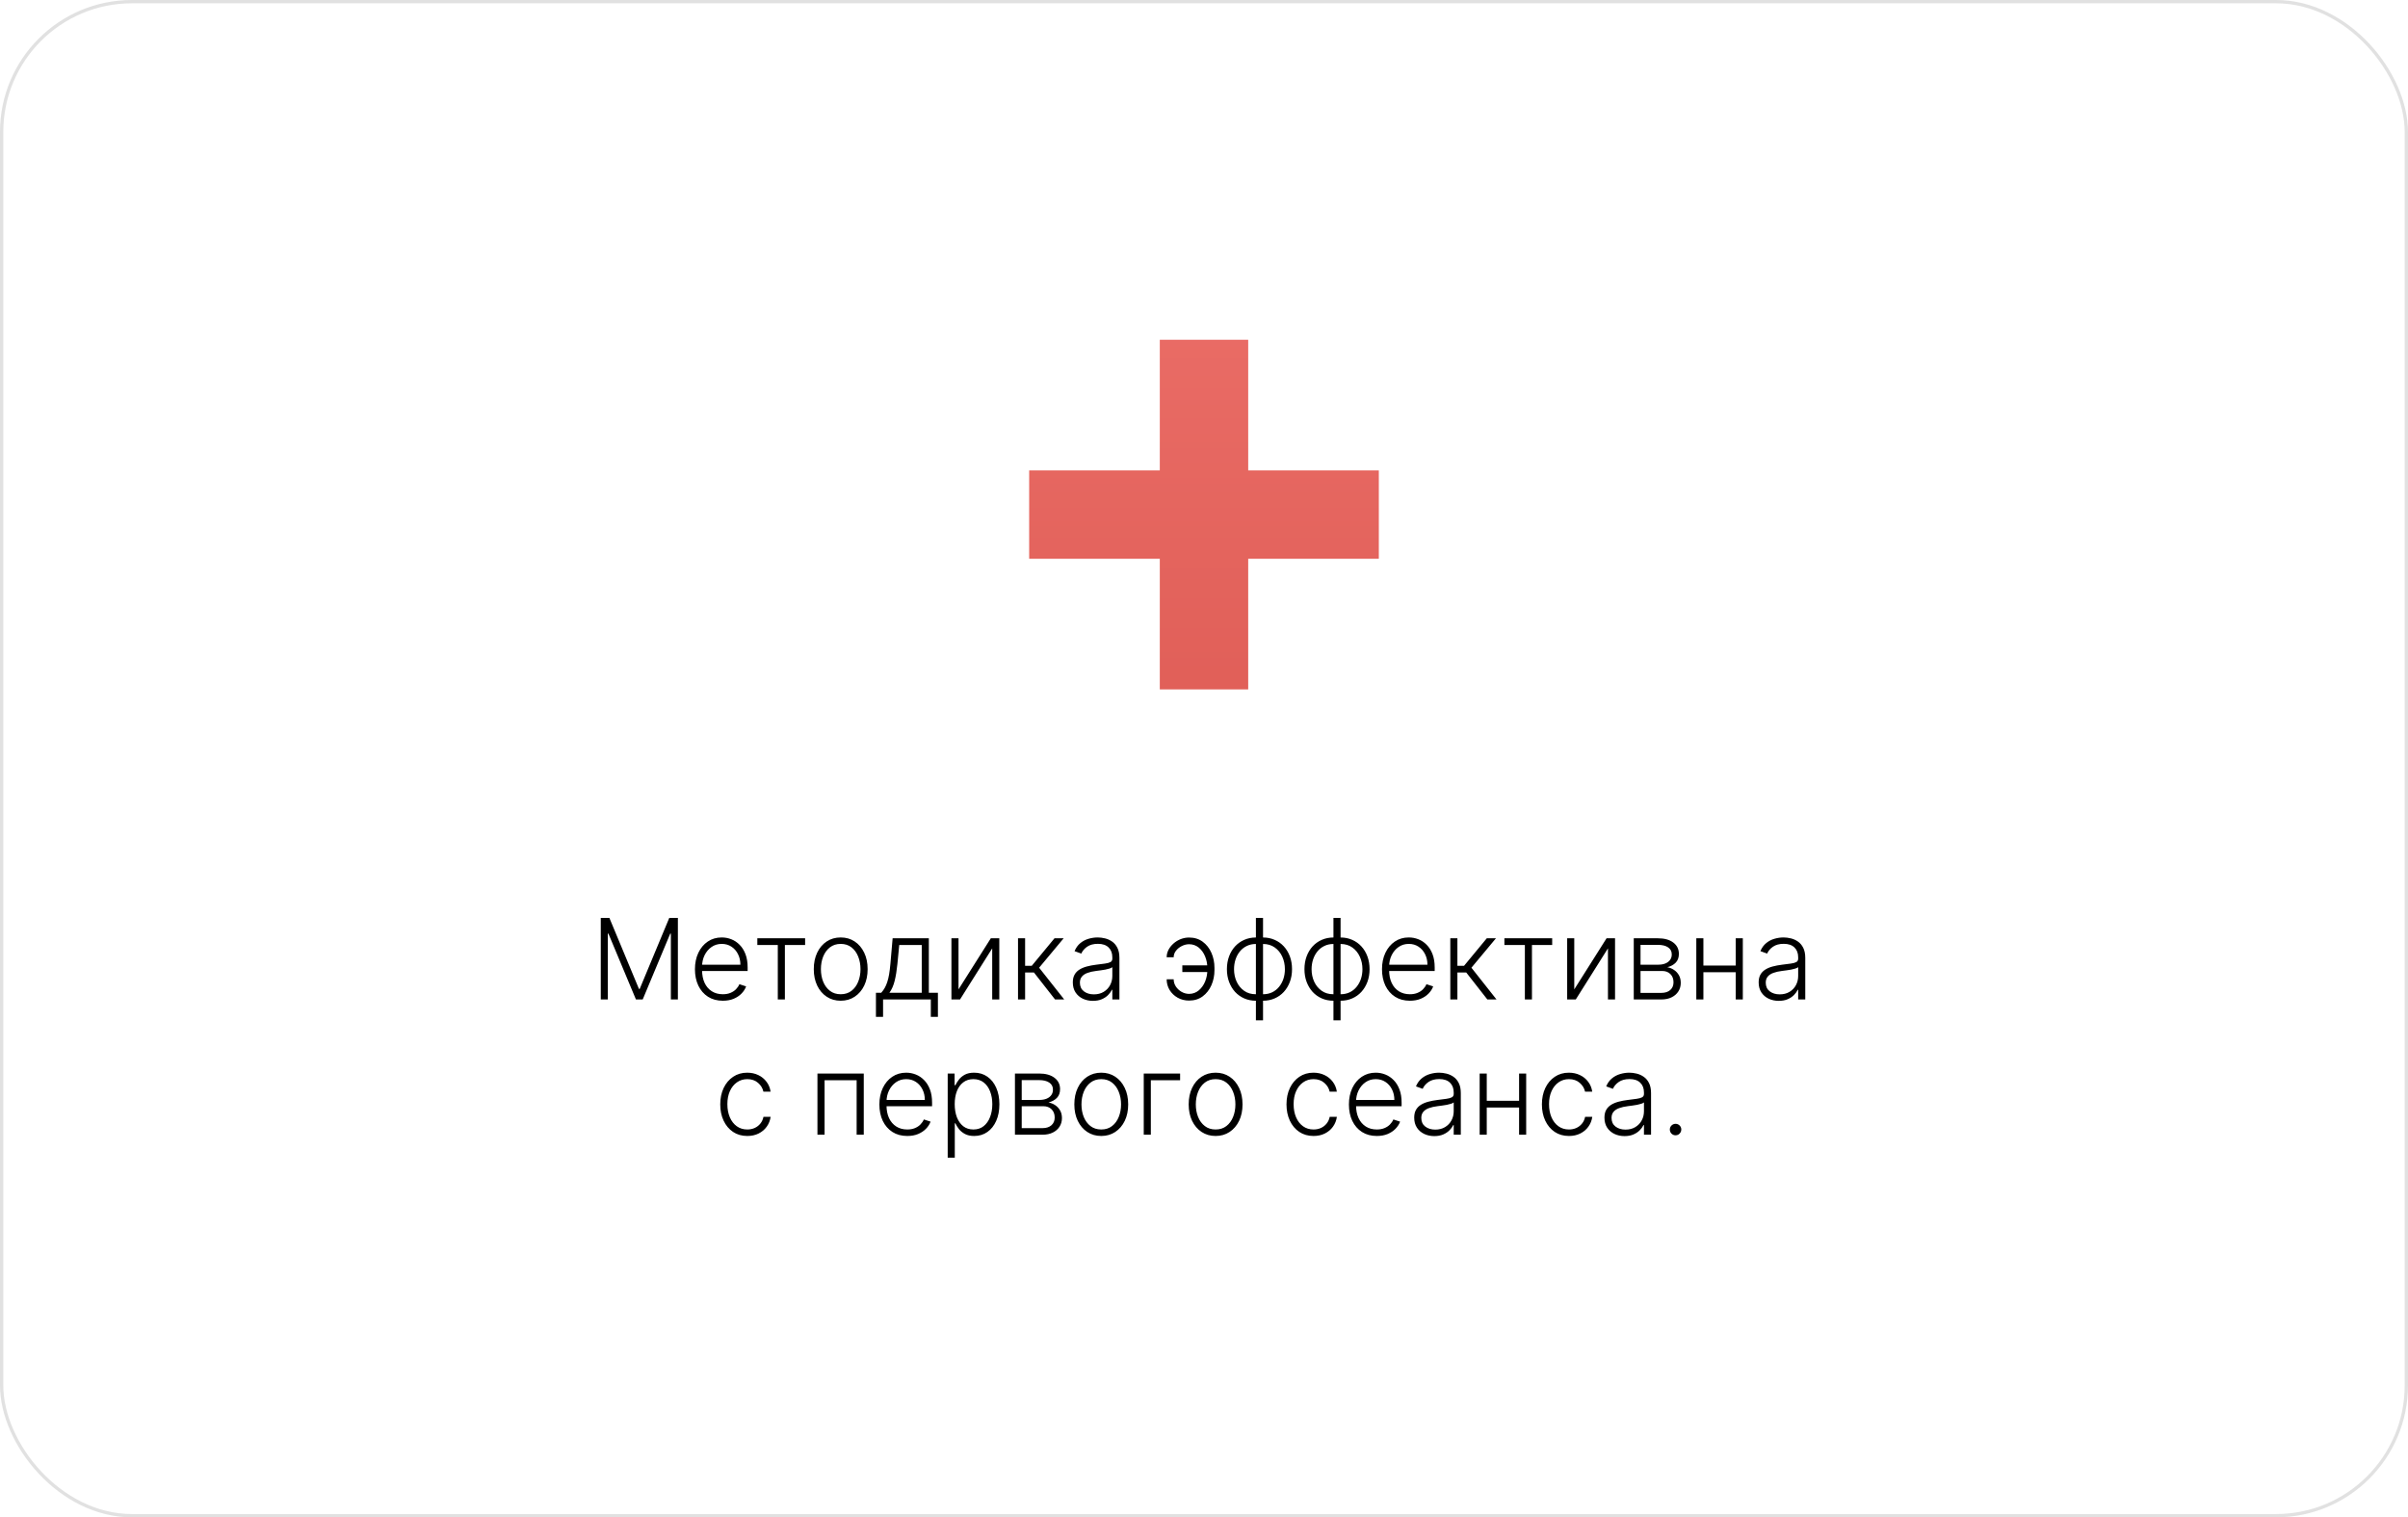 <svg width="730" height="460" viewBox="0 0 730 460" fill="none" xmlns="http://www.w3.org/2000/svg">
<rect x="0.5" y="0.5" width="729" height="459" rx="39.5" fill="white"/>
<g filter="url(#filter0_d_116_114)">
<rect x="32" y="32" width="666" height="396" rx="30" fill="white"/>
</g>
<path d="M182.129 278.273H184.737L193.708 299.812H193.925L202.896 278.273H205.504V303H203.379V283.042H203.186L194.843 303H192.79L184.447 283.042H184.254V303H182.129V278.273ZM219.129 303.386C217.399 303.386 215.901 302.984 214.638 302.179C213.374 301.366 212.396 300.243 211.704 298.81C211.02 297.37 210.677 295.711 210.677 293.836C210.677 291.969 211.02 290.31 211.704 288.862C212.396 287.405 213.35 286.266 214.565 285.445C215.789 284.616 217.201 284.201 218.803 284.201C219.809 284.201 220.779 284.386 221.713 284.756C222.647 285.119 223.484 285.678 224.224 286.435C224.973 287.183 225.565 288.129 225.999 289.272C226.434 290.407 226.651 291.751 226.651 293.305V294.367H212.163V292.472H224.454C224.454 291.28 224.212 290.21 223.729 289.26C223.254 288.302 222.59 287.545 221.737 286.99C220.892 286.435 219.914 286.157 218.803 286.157C217.628 286.157 216.594 286.471 215.7 287.099C214.807 287.727 214.106 288.556 213.599 289.586C213.1 290.616 212.847 291.743 212.839 292.967V294.102C212.839 295.575 213.092 296.862 213.599 297.965C214.114 299.06 214.843 299.909 215.785 300.513C216.726 301.116 217.841 301.418 219.129 301.418C220.007 301.418 220.775 301.281 221.435 301.008C222.103 300.734 222.663 300.368 223.114 299.909C223.572 299.442 223.918 298.931 224.152 298.376L226.192 299.04C225.911 299.821 225.448 300.541 224.804 301.201C224.168 301.861 223.371 302.392 222.413 302.795C221.463 303.189 220.369 303.386 219.129 303.386ZM229.588 286.483V284.455H244.077V286.483H237.943V303H235.794V286.483H229.588ZM254.865 303.386C253.263 303.386 251.846 302.98 250.615 302.167C249.391 301.354 248.433 300.231 247.741 298.798C247.049 297.357 246.703 295.695 246.703 293.812C246.703 291.912 247.049 290.242 247.741 288.801C248.433 287.352 249.391 286.225 250.615 285.42C251.846 284.607 253.263 284.201 254.865 284.201C256.467 284.201 257.879 284.607 259.103 285.42C260.326 286.233 261.284 287.36 261.976 288.801C262.677 290.242 263.027 291.912 263.027 293.812C263.027 295.695 262.681 297.357 261.988 298.798C261.296 300.231 260.334 301.354 259.103 302.167C257.879 302.98 256.467 303.386 254.865 303.386ZM254.865 301.418C256.153 301.418 257.243 301.072 258.137 300.38C259.03 299.688 259.706 298.766 260.165 297.615C260.632 296.464 260.866 295.196 260.866 293.812C260.866 292.427 260.632 291.156 260.165 289.996C259.706 288.837 259.03 287.908 258.137 287.207C257.243 286.507 256.153 286.157 254.865 286.157C253.585 286.157 252.494 286.507 251.593 287.207C250.699 287.908 250.019 288.837 249.552 289.996C249.093 291.156 248.864 292.427 248.864 293.812C248.864 295.196 249.093 296.464 249.552 297.615C250.019 298.766 250.699 299.688 251.593 300.38C252.486 301.072 253.577 301.418 254.865 301.418ZM265.547 308.276V300.972H267.153C267.555 300.521 267.906 300.034 268.203 299.511C268.501 298.987 268.759 298.392 268.976 297.724C269.201 297.048 269.391 296.263 269.544 295.369C269.697 294.468 269.825 293.417 269.93 292.218L270.606 284.455H281.581V300.972H284.334V308.276H282.185V303H267.708V308.276H265.547ZM269.628 300.972H279.432V286.483H272.61L272.055 292.218C271.862 294.166 271.588 295.864 271.234 297.313C270.88 298.762 270.344 299.982 269.628 300.972ZM290.579 299.945L300.371 284.455H302.943V303H300.794V287.509L291.038 303H288.43V284.455H290.579V299.945ZM308.618 303V284.455H310.767V292.798H312.783L319.677 284.455H322.454L315.017 293.377L322.623 303H319.846L313.447 294.826H310.767V303H308.618ZM331.329 303.423C330.21 303.423 329.187 303.205 328.262 302.771C327.336 302.328 326.6 301.692 326.052 300.863C325.505 300.026 325.231 299.012 325.231 297.82C325.231 296.903 325.404 296.13 325.75 295.502C326.097 294.874 326.588 294.359 327.223 293.957C327.859 293.554 328.612 293.236 329.481 293.003C330.351 292.769 331.308 292.588 332.355 292.46C333.393 292.331 334.271 292.218 334.987 292.121C335.711 292.025 336.263 291.872 336.641 291.663C337.019 291.453 337.209 291.115 337.209 290.648V290.214C337.209 288.95 336.83 287.956 336.074 287.232C335.325 286.499 334.246 286.133 332.838 286.133C331.502 286.133 330.411 286.427 329.566 287.014C328.729 287.602 328.141 288.294 327.803 289.091L325.763 288.354C326.181 287.34 326.761 286.531 327.501 285.928C328.242 285.316 329.071 284.877 329.988 284.612C330.906 284.338 331.836 284.201 332.777 284.201C333.486 284.201 334.222 284.294 334.987 284.479C335.76 284.664 336.476 284.986 337.136 285.445C337.796 285.895 338.331 286.527 338.742 287.34C339.152 288.145 339.358 289.167 339.358 290.407V303H337.209V300.066H337.076C336.818 300.613 336.436 301.145 335.929 301.66C335.422 302.175 334.786 302.598 334.021 302.928C333.256 303.258 332.359 303.423 331.329 303.423ZM331.618 301.455C332.761 301.455 333.751 301.201 334.589 300.694C335.426 300.187 336.07 299.515 336.52 298.678C336.979 297.832 337.209 296.903 337.209 295.888V293.208C337.048 293.361 336.778 293.498 336.4 293.619C336.029 293.739 335.599 293.848 335.108 293.945C334.625 294.033 334.142 294.11 333.659 294.174C333.176 294.238 332.741 294.295 332.355 294.343C331.308 294.472 330.415 294.673 329.674 294.947C328.934 295.22 328.366 295.599 327.972 296.082C327.578 296.557 327.38 297.168 327.38 297.917C327.38 299.044 327.783 299.917 328.588 300.537C329.393 301.149 330.403 301.455 331.618 301.455ZM360.481 286.254C359.716 286.262 358.976 286.447 358.259 286.809C357.543 287.171 356.955 287.65 356.497 288.246C356.038 288.841 355.808 289.493 355.808 290.202H353.683C353.683 289.413 353.868 288.66 354.239 287.944C354.617 287.228 355.124 286.592 355.76 286.036C356.396 285.473 357.12 285.03 357.933 284.708C358.754 284.386 359.604 284.225 360.481 284.225C362.075 284.225 363.447 284.648 364.598 285.493C365.749 286.338 366.631 287.457 367.242 288.849C367.862 290.242 368.172 291.767 368.172 293.425V294.102C368.172 295.752 367.862 297.281 367.242 298.69C366.622 300.09 365.737 301.217 364.586 302.07C363.435 302.915 362.067 303.338 360.481 303.338C359.201 303.338 358.046 303.048 357.016 302.469C355.993 301.889 355.18 301.112 354.577 300.138C353.981 299.156 353.683 298.07 353.683 296.879H355.808C355.808 297.659 356.026 298.388 356.46 299.064C356.903 299.732 357.479 300.271 358.187 300.682C358.895 301.092 359.66 301.302 360.481 301.31C361.6 301.302 362.574 300.951 363.403 300.259C364.24 299.559 364.884 298.661 365.335 297.567C365.785 296.464 366.011 295.309 366.011 294.102V293.425C366.011 292.202 365.785 291.047 365.335 289.96C364.892 288.866 364.256 287.976 363.427 287.292C362.598 286.608 361.616 286.262 360.481 286.254ZM366.904 292.665V294.693H358.428V292.665H366.904ZM380.735 309.327V278.273H382.896V309.327H380.735ZM380.735 303.386C379.455 303.386 378.28 303.153 377.209 302.686C376.139 302.219 375.209 301.559 374.42 300.706C373.639 299.845 373.032 298.83 372.597 297.663C372.162 296.496 371.945 295.216 371.945 293.824C371.945 292.415 372.162 291.123 372.597 289.948C373.032 288.773 373.639 287.759 374.42 286.906C375.209 286.052 376.139 285.392 377.209 284.925C378.28 284.451 379.455 284.213 380.735 284.213H381.375V303.386H380.735ZM380.735 301.418H381.085V286.181H380.735C379.696 286.181 378.767 286.386 377.946 286.797C377.125 287.199 376.428 287.755 375.857 288.463C375.285 289.171 374.851 289.984 374.553 290.902C374.255 291.82 374.106 292.794 374.106 293.824C374.106 295.192 374.368 296.452 374.891 297.603C375.422 298.754 376.183 299.68 377.173 300.38C378.163 301.08 379.35 301.426 380.735 301.418ZM382.896 303.386H382.244V284.213H382.896C384.168 284.213 385.339 284.451 386.41 284.925C387.488 285.392 388.418 286.052 389.199 286.906C389.987 287.759 390.599 288.773 391.034 289.948C391.468 291.123 391.686 292.415 391.686 293.824C391.686 295.216 391.468 296.496 391.034 297.663C390.599 298.83 389.987 299.845 389.199 300.706C388.418 301.559 387.488 302.219 386.41 302.686C385.339 303.153 384.168 303.386 382.896 303.386ZM382.896 301.418C383.934 301.418 384.86 301.221 385.673 300.827C386.494 300.424 387.19 299.869 387.762 299.161C388.341 298.452 388.78 297.643 389.078 296.734C389.376 295.816 389.525 294.846 389.525 293.824C389.525 292.455 389.259 291.192 388.728 290.033C388.205 288.874 387.448 287.944 386.458 287.244C385.468 286.535 384.281 286.181 382.896 286.181H382.534V301.418H382.896ZM404.243 309.327V278.273H406.404V309.327H404.243ZM404.243 303.386C402.963 303.386 401.788 303.153 400.717 302.686C399.647 302.219 398.717 301.559 397.928 300.706C397.147 299.845 396.54 298.83 396.105 297.663C395.67 296.496 395.453 295.216 395.453 293.824C395.453 292.415 395.67 291.123 396.105 289.948C396.54 288.773 397.147 287.759 397.928 286.906C398.717 286.052 399.647 285.392 400.717 284.925C401.788 284.451 402.963 284.213 404.243 284.213H404.883V303.386H404.243ZM404.243 301.418H404.593V286.181H404.243C403.204 286.181 402.275 286.386 401.454 286.797C400.633 287.199 399.936 287.755 399.365 288.463C398.793 289.171 398.359 289.984 398.061 290.902C397.763 291.82 397.614 292.794 397.614 293.824C397.614 295.192 397.876 296.452 398.399 297.603C398.93 298.754 399.691 299.68 400.681 300.38C401.671 301.08 402.858 301.426 404.243 301.418ZM406.404 303.386H405.752V284.213H406.404C407.676 284.213 408.847 284.451 409.917 284.925C410.996 285.392 411.926 286.052 412.706 286.906C413.495 287.759 414.107 288.773 414.542 289.948C414.976 291.123 415.194 292.415 415.194 293.824C415.194 295.216 414.976 296.496 414.542 297.663C414.107 298.83 413.495 299.845 412.706 300.706C411.926 301.559 410.996 302.219 409.917 302.686C408.847 303.153 407.676 303.386 406.404 303.386ZM406.404 301.418C407.442 301.418 408.368 301.221 409.181 300.827C410.002 300.424 410.698 299.869 411.27 299.161C411.849 298.452 412.288 297.643 412.586 296.734C412.883 295.816 413.032 294.846 413.032 293.824C413.032 292.455 412.767 291.192 412.236 290.033C411.712 288.874 410.956 287.944 409.966 287.244C408.976 286.535 407.788 286.181 406.404 286.181H406.042V301.418H406.404ZM427.412 303.386C425.682 303.386 424.185 302.984 422.921 302.179C421.657 301.366 420.679 300.243 419.987 298.81C419.303 297.37 418.961 295.711 418.961 293.836C418.961 291.969 419.303 290.31 419.987 288.862C420.679 287.405 421.633 286.266 422.848 285.445C424.072 284.616 425.485 284.201 427.086 284.201C428.093 284.201 429.062 284.386 429.996 284.756C430.93 285.119 431.767 285.678 432.508 286.435C433.256 287.183 433.848 288.129 434.282 289.272C434.717 290.407 434.934 291.751 434.934 293.305V294.367H420.446V292.472H432.737C432.737 291.28 432.495 290.21 432.013 289.26C431.538 288.302 430.874 287.545 430.02 286.99C429.175 286.435 428.197 286.157 427.086 286.157C425.911 286.157 424.877 286.471 423.983 287.099C423.09 287.727 422.39 288.556 421.883 289.586C421.383 290.616 421.13 291.743 421.122 292.967V294.102C421.122 295.575 421.375 296.862 421.883 297.965C422.398 299.06 423.126 299.909 424.068 300.513C425.01 301.116 426.124 301.418 427.412 301.418C428.29 301.418 429.058 301.281 429.718 301.008C430.387 300.734 430.946 300.368 431.397 299.909C431.856 299.442 432.202 298.931 432.435 298.376L434.476 299.04C434.194 299.821 433.731 300.541 433.087 301.201C432.451 301.861 431.654 302.392 430.696 302.795C429.747 303.189 428.652 303.386 427.412 303.386ZM439.67 303V284.455H441.82V292.798H443.836L450.73 284.455H453.507L446.07 293.377L453.676 303H450.899L444.5 294.826H441.82V303H439.67ZM456.067 286.483V284.455H470.555V286.483H464.422V303H462.273V286.483H456.067ZM477.247 299.945L487.039 284.455H489.611V303H487.462V287.509L477.706 303H475.098V284.455H477.247V299.945ZM495.286 303V284.455H502.59C504.562 284.455 506.116 284.881 507.251 285.734C508.394 286.588 508.965 287.739 508.965 289.188C508.965 290.29 508.647 291.172 508.011 291.832C507.376 292.492 506.522 292.959 505.452 293.232C506.168 293.353 506.832 293.615 507.444 294.017C508.064 294.42 508.567 294.951 508.953 295.611C509.34 296.271 509.533 297.06 509.533 297.977C509.533 298.943 509.291 299.804 508.808 300.561C508.325 301.318 507.645 301.913 506.768 302.348C505.89 302.783 504.852 303 503.653 303H495.286ZM497.338 301.008H503.653C504.788 301.008 505.685 300.718 506.345 300.138C507.005 299.551 507.335 298.77 507.335 297.796C507.335 296.758 507.021 295.929 506.394 295.309C505.774 294.681 504.941 294.367 503.894 294.367H497.338V301.008ZM497.338 292.46H502.723C503.56 292.46 504.285 292.331 504.896 292.073C505.508 291.816 505.979 291.453 506.309 290.987C506.647 290.512 506.812 289.956 506.804 289.32C506.804 288.411 506.434 287.706 505.693 287.207C504.953 286.7 503.918 286.447 502.59 286.447H497.338V292.46ZM526.765 292.725V294.754H515.862V292.725H526.765ZM516.394 284.455V303H514.245V284.455H516.394ZM528.347 284.455V303H526.198V284.455H528.347ZM539.247 303.423C538.128 303.423 537.105 303.205 536.18 302.771C535.254 302.328 534.518 301.692 533.97 300.863C533.423 300.026 533.149 299.012 533.149 297.82C533.149 296.903 533.322 296.13 533.668 295.502C534.015 294.874 534.506 294.359 535.141 293.957C535.777 293.554 536.53 293.236 537.399 293.003C538.269 292.769 539.226 292.588 540.273 292.46C541.311 292.331 542.189 292.218 542.905 292.121C543.629 292.025 544.181 291.872 544.559 291.663C544.937 291.453 545.127 291.115 545.127 290.648V290.214C545.127 288.95 544.748 287.956 543.992 287.232C543.243 286.499 542.164 286.133 540.756 286.133C539.42 286.133 538.329 286.427 537.484 287.014C536.647 287.602 536.059 288.294 535.721 289.091L533.68 288.354C534.099 287.34 534.679 286.531 535.419 285.928C536.16 285.316 536.989 284.877 537.906 284.612C538.824 284.338 539.754 284.201 540.695 284.201C541.404 284.201 542.14 284.294 542.905 284.479C543.678 284.664 544.394 284.986 545.054 285.445C545.714 285.895 546.249 286.527 546.66 287.34C547.07 288.145 547.276 289.167 547.276 290.407V303H545.127V300.066H544.994C544.736 300.613 544.354 301.145 543.847 301.66C543.34 302.175 542.704 302.598 541.939 302.928C541.174 303.258 540.277 303.423 539.247 303.423ZM539.536 301.455C540.679 301.455 541.669 301.201 542.506 300.694C543.344 300.187 543.988 299.515 544.438 298.678C544.897 297.832 545.127 296.903 545.127 295.888V293.208C544.966 293.361 544.696 293.498 544.318 293.619C543.947 293.739 543.517 293.848 543.026 293.945C542.543 294.033 542.06 294.11 541.577 294.174C541.094 294.238 540.659 294.295 540.273 294.343C539.226 294.472 538.333 294.673 537.592 294.947C536.852 295.22 536.284 295.599 535.89 296.082C535.496 296.557 535.298 297.168 535.298 297.917C535.298 299.044 535.701 299.917 536.506 300.537C537.311 301.149 538.321 301.455 539.536 301.455ZM226.546 344.386C224.887 344.386 223.443 343.972 222.211 343.143C220.988 342.314 220.038 341.179 219.362 339.738C218.685 338.297 218.347 336.655 218.347 334.812C218.347 332.952 218.689 331.298 219.374 329.849C220.066 328.401 221.024 327.266 222.247 326.445C223.471 325.616 224.891 325.201 226.509 325.201C227.749 325.201 228.872 325.442 229.878 325.925C230.884 326.4 231.713 327.072 232.365 327.942C233.025 328.803 233.44 329.809 233.609 330.96H231.435C231.21 329.914 230.667 329.02 229.805 328.28C228.952 327.531 227.866 327.157 226.546 327.157C225.362 327.157 224.316 327.479 223.406 328.123C222.497 328.759 221.784 329.648 221.269 330.791C220.762 331.926 220.509 333.242 220.509 334.739C220.509 336.245 220.758 337.577 221.257 338.736C221.756 339.887 222.457 340.788 223.358 341.44C224.268 342.092 225.33 342.418 226.546 342.418C227.367 342.418 228.115 342.265 228.791 341.96C229.475 341.646 230.047 341.203 230.506 340.631C230.973 340.06 231.287 339.38 231.448 338.591H233.621C233.46 339.71 233.061 340.708 232.426 341.585C231.798 342.455 230.981 343.139 229.975 343.638C228.976 344.137 227.833 344.386 226.546 344.386ZM247.814 344V325.455H261.856V344H259.694V327.483H249.975V344H247.814ZM275.043 344.386C273.313 344.386 271.815 343.984 270.552 343.179C269.288 342.366 268.31 341.243 267.618 339.81C266.934 338.37 266.592 336.711 266.592 334.836C266.592 332.969 266.934 331.31 267.618 329.862C268.31 328.405 269.264 327.266 270.479 326.445C271.703 325.616 273.115 325.201 274.717 325.201C275.723 325.201 276.693 325.386 277.627 325.756C278.561 326.119 279.398 326.678 280.138 327.435C280.887 328.183 281.479 329.129 281.913 330.272C282.348 331.407 282.565 332.751 282.565 334.305V335.367H268.077V333.472H280.368C280.368 332.28 280.126 331.21 279.643 330.26C279.168 329.302 278.504 328.545 277.651 327.99C276.806 327.435 275.828 327.157 274.717 327.157C273.542 327.157 272.508 327.471 271.614 328.099C270.721 328.727 270.021 329.556 269.513 330.586C269.014 331.616 268.761 332.743 268.753 333.967V335.102C268.753 336.575 269.006 337.862 269.513 338.965C270.029 340.06 270.757 340.909 271.699 341.513C272.641 342.116 273.755 342.418 275.043 342.418C275.921 342.418 276.689 342.281 277.349 342.008C278.017 341.734 278.577 341.368 279.028 340.909C279.486 340.442 279.833 339.931 280.066 339.376L282.106 340.04C281.825 340.821 281.362 341.541 280.718 342.201C280.082 342.861 279.285 343.392 278.327 343.795C277.378 344.189 276.283 344.386 275.043 344.386ZM287.301 350.955V325.455H289.39V328.992H289.644C289.901 328.437 290.255 327.869 290.706 327.29C291.157 326.702 291.752 326.207 292.493 325.805C293.242 325.402 294.183 325.201 295.318 325.201C296.848 325.201 298.184 325.603 299.327 326.408C300.478 327.205 301.371 328.324 302.007 329.765C302.651 331.198 302.973 332.868 302.973 334.776C302.973 336.691 302.651 338.37 302.007 339.81C301.371 341.251 300.478 342.374 299.327 343.179C298.184 343.984 296.856 344.386 295.342 344.386C294.224 344.386 293.286 344.185 292.529 343.783C291.781 343.38 291.173 342.885 290.706 342.298C290.247 341.702 289.893 341.122 289.644 340.559H289.45V350.955H287.301ZM289.426 334.739C289.426 336.237 289.648 337.565 290.09 338.724C290.541 339.875 291.185 340.78 292.022 341.44C292.867 342.092 293.89 342.418 295.089 342.418C296.32 342.418 297.359 342.08 298.204 341.404C299.057 340.72 299.705 339.798 300.148 338.639C300.599 337.48 300.824 336.18 300.824 334.739C300.824 333.315 300.603 332.031 300.16 330.888C299.725 329.745 299.081 328.839 298.228 328.171C297.375 327.495 296.328 327.157 295.089 327.157C293.881 327.157 292.855 327.483 292.01 328.135C291.165 328.779 290.521 329.672 290.078 330.815C289.644 331.95 289.426 333.258 289.426 334.739ZM307.688 344V325.455H314.993C316.965 325.455 318.518 325.881 319.653 326.734C320.796 327.588 321.368 328.739 321.368 330.188C321.368 331.29 321.05 332.172 320.414 332.832C319.778 333.492 318.925 333.959 317.854 334.232C318.571 334.353 319.235 334.615 319.846 335.017C320.466 335.42 320.969 335.951 321.356 336.611C321.742 337.271 321.935 338.06 321.935 338.977C321.935 339.943 321.694 340.804 321.211 341.561C320.728 342.318 320.048 342.913 319.17 343.348C318.293 343.783 317.254 344 316.055 344H307.688ZM309.741 342.008H316.055C317.19 342.008 318.088 341.718 318.748 341.138C319.408 340.551 319.738 339.77 319.738 338.796C319.738 337.758 319.424 336.929 318.796 336.309C318.176 335.681 317.343 335.367 316.297 335.367H309.741V342.008ZM309.741 333.46H315.125C315.963 333.46 316.687 333.331 317.299 333.073C317.91 332.816 318.381 332.453 318.711 331.987C319.049 331.512 319.214 330.956 319.206 330.32C319.206 329.411 318.836 328.706 318.096 328.207C317.355 327.7 316.321 327.447 314.993 327.447H309.741V333.46ZM333.855 344.386C332.253 344.386 330.837 343.98 329.605 343.167C328.382 342.354 327.424 341.231 326.731 339.798C326.039 338.357 325.693 336.695 325.693 334.812C325.693 332.912 326.039 331.242 326.731 329.801C327.424 328.352 328.382 327.225 329.605 326.42C330.837 325.607 332.253 325.201 333.855 325.201C335.457 325.201 336.869 325.607 338.093 326.42C339.316 327.233 340.274 328.36 340.967 329.801C341.667 331.242 342.017 332.912 342.017 334.812C342.017 336.695 341.671 338.357 340.979 339.798C340.286 341.231 339.324 342.354 338.093 343.167C336.869 343.98 335.457 344.386 333.855 344.386ZM333.855 342.418C335.143 342.418 336.234 342.072 337.127 341.38C338.021 340.688 338.697 339.766 339.155 338.615C339.622 337.464 339.856 336.196 339.856 334.812C339.856 333.427 339.622 332.156 339.155 330.996C338.697 329.837 338.021 328.908 337.127 328.207C336.234 327.507 335.143 327.157 333.855 327.157C332.575 327.157 331.485 327.507 330.583 328.207C329.69 328.908 329.009 329.837 328.543 330.996C328.084 332.156 327.854 333.427 327.854 334.812C327.854 336.196 328.084 337.464 328.543 338.615C329.009 339.766 329.69 340.688 330.583 341.38C331.476 342.072 332.567 342.418 333.855 342.418ZM357.758 325.455V327.483H348.884V344H346.735V325.455H357.758ZM368.519 344.386C366.917 344.386 365.501 343.98 364.269 343.167C363.046 342.354 362.088 341.231 361.396 339.798C360.703 338.357 360.357 336.695 360.357 334.812C360.357 332.912 360.703 331.242 361.396 329.801C362.088 328.352 363.046 327.225 364.269 326.42C365.501 325.607 366.917 325.201 368.519 325.201C370.121 325.201 371.534 325.607 372.757 326.42C373.98 327.233 374.938 328.36 375.631 329.801C376.331 331.242 376.681 332.912 376.681 334.812C376.681 336.695 376.335 338.357 375.643 339.798C374.95 341.231 373.989 342.354 372.757 343.167C371.534 343.98 370.121 344.386 368.519 344.386ZM368.519 342.418C369.807 342.418 370.898 342.072 371.791 341.38C372.685 340.688 373.361 339.766 373.82 338.615C374.286 337.464 374.52 336.196 374.52 334.812C374.52 333.427 374.286 332.156 373.82 330.996C373.361 329.837 372.685 328.908 371.791 328.207C370.898 327.507 369.807 327.157 368.519 327.157C367.239 327.157 366.149 327.507 365.247 328.207C364.354 328.908 363.673 329.837 363.207 330.996C362.748 332.156 362.518 333.427 362.518 334.812C362.518 336.196 362.748 337.464 363.207 338.615C363.673 339.766 364.354 340.688 365.247 341.38C366.141 342.072 367.231 342.418 368.519 342.418ZM398.206 344.386C396.548 344.386 395.103 343.972 393.871 343.143C392.648 342.314 391.698 341.179 391.022 339.738C390.346 338.297 390.008 336.655 390.008 334.812C390.008 332.952 390.35 331.298 391.034 329.849C391.726 328.401 392.684 327.266 393.907 326.445C395.131 325.616 396.552 325.201 398.169 325.201C399.409 325.201 400.532 325.442 401.538 325.925C402.544 326.4 403.373 327.072 404.025 327.942C404.685 328.803 405.1 329.809 405.269 330.96H403.096C402.87 329.914 402.327 329.02 401.466 328.28C400.612 327.531 399.526 327.157 398.206 327.157C397.022 327.157 395.976 327.479 395.066 328.123C394.157 328.759 393.445 329.648 392.929 330.791C392.422 331.926 392.169 333.242 392.169 334.739C392.169 336.245 392.418 337.577 392.917 338.736C393.416 339.887 394.117 340.788 395.018 341.44C395.928 342.092 396.99 342.418 398.206 342.418C399.027 342.418 399.775 342.265 400.451 341.96C401.136 341.646 401.707 341.203 402.166 340.631C402.633 340.06 402.947 339.38 403.108 338.591H405.281C405.12 339.71 404.722 340.708 404.086 341.585C403.458 342.455 402.641 343.139 401.635 343.638C400.637 344.137 399.494 344.386 398.206 344.386ZM417.385 344.386C415.654 344.386 414.157 343.984 412.894 343.179C411.63 342.366 410.652 341.243 409.96 339.81C409.275 338.37 408.933 336.711 408.933 334.836C408.933 332.969 409.275 331.31 409.96 329.862C410.652 328.405 411.606 327.266 412.821 326.445C414.045 325.616 415.457 325.201 417.059 325.201C418.065 325.201 419.035 325.386 419.969 325.756C420.903 326.119 421.74 326.678 422.48 327.435C423.229 328.183 423.82 329.129 424.255 330.272C424.69 331.407 424.907 332.751 424.907 334.305V335.367H410.418V333.472H422.71C422.71 332.28 422.468 331.21 421.985 330.26C421.51 329.302 420.846 328.545 419.993 327.99C419.148 327.435 418.17 327.157 417.059 327.157C415.884 327.157 414.85 327.471 413.956 328.099C413.063 328.727 412.362 329.556 411.855 330.586C411.356 331.616 411.103 332.743 411.095 333.967V335.102C411.095 336.575 411.348 337.862 411.855 338.965C412.37 340.06 413.099 340.909 414.041 341.513C414.982 342.116 416.097 342.418 417.385 342.418C418.262 342.418 419.031 342.281 419.691 342.008C420.359 341.734 420.919 341.368 421.369 340.909C421.828 340.442 422.174 339.931 422.408 339.376L424.448 340.04C424.167 340.821 423.704 341.541 423.06 342.201C422.424 342.861 421.627 343.392 420.669 343.795C419.719 344.189 418.625 344.386 417.385 344.386ZM434.823 344.423C433.704 344.423 432.682 344.205 431.756 343.771C430.83 343.328 430.094 342.692 429.546 341.863C428.999 341.026 428.725 340.012 428.725 338.82C428.725 337.903 428.898 337.13 429.245 336.502C429.591 335.874 430.082 335.359 430.718 334.957C431.353 334.554 432.106 334.236 432.975 334.003C433.845 333.769 434.803 333.588 435.849 333.46C436.887 333.331 437.765 333.218 438.481 333.121C439.206 333.025 439.757 332.872 440.135 332.663C440.514 332.453 440.703 332.115 440.703 331.648V331.214C440.703 329.95 440.324 328.956 439.568 328.232C438.819 327.499 437.741 327.133 436.332 327.133C434.996 327.133 433.905 327.427 433.06 328.014C432.223 328.602 431.635 329.294 431.297 330.091L429.257 329.354C429.675 328.34 430.255 327.531 430.995 326.928C431.736 326.316 432.565 325.877 433.483 325.612C434.4 325.338 435.33 325.201 436.272 325.201C436.98 325.201 437.716 325.294 438.481 325.479C439.254 325.664 439.97 325.986 440.63 326.445C441.29 326.895 441.826 327.527 442.236 328.34C442.647 329.145 442.852 330.167 442.852 331.407V344H440.703V341.066H440.57C440.312 341.613 439.93 342.145 439.423 342.66C438.916 343.175 438.28 343.598 437.515 343.928C436.751 344.258 435.853 344.423 434.823 344.423ZM435.112 342.455C436.255 342.455 437.246 342.201 438.083 341.694C438.92 341.187 439.564 340.515 440.014 339.678C440.473 338.832 440.703 337.903 440.703 336.888V334.208C440.542 334.361 440.272 334.498 439.894 334.619C439.523 334.739 439.093 334.848 438.602 334.945C438.119 335.033 437.636 335.11 437.153 335.174C436.67 335.238 436.235 335.295 435.849 335.343C434.803 335.472 433.909 335.673 433.169 335.947C432.428 336.22 431.861 336.599 431.466 337.082C431.072 337.557 430.875 338.168 430.875 338.917C430.875 340.044 431.277 340.917 432.082 341.537C432.887 342.149 433.897 342.455 435.112 342.455ZM461.089 333.725V335.754H450.187V333.725H461.089ZM450.718 325.455V344H448.569V325.455H450.718ZM462.671 325.455V344H460.522V325.455H462.671ZM475.635 344.386C473.977 344.386 472.532 343.972 471.301 343.143C470.077 342.314 469.128 341.179 468.451 339.738C467.775 338.297 467.437 336.655 467.437 334.812C467.437 332.952 467.779 331.298 468.464 329.849C469.156 328.401 470.114 327.266 471.337 326.445C472.561 325.616 473.981 325.201 475.599 325.201C476.839 325.201 477.962 325.442 478.968 325.925C479.974 326.4 480.803 327.072 481.455 327.942C482.115 328.803 482.53 329.809 482.699 330.96H480.525C480.3 329.914 479.757 329.02 478.895 328.28C478.042 327.531 476.955 327.157 475.635 327.157C474.452 327.157 473.406 327.479 472.496 328.123C471.587 328.759 470.874 329.648 470.359 330.791C469.852 331.926 469.598 333.242 469.598 334.739C469.598 336.245 469.848 337.577 470.347 338.736C470.846 339.887 471.546 340.788 472.448 341.44C473.357 342.092 474.42 342.418 475.635 342.418C476.456 342.418 477.205 342.265 477.881 341.96C478.565 341.646 479.137 341.203 479.596 340.631C480.062 340.06 480.376 339.38 480.537 338.591H482.711C482.55 339.71 482.151 340.708 481.515 341.585C480.888 342.455 480.071 343.139 479.064 343.638C478.066 344.137 476.923 344.386 475.635 344.386ZM492.497 344.423C491.378 344.423 490.355 344.205 489.43 343.771C488.504 343.328 487.768 342.692 487.22 341.863C486.673 341.026 486.399 340.012 486.399 338.82C486.399 337.903 486.572 337.13 486.918 336.502C487.265 335.874 487.756 335.359 488.391 334.957C489.027 334.554 489.78 334.236 490.649 334.003C491.519 333.769 492.476 333.588 493.523 333.46C494.561 333.331 495.439 333.218 496.155 333.121C496.879 333.025 497.431 332.872 497.809 332.663C498.187 332.453 498.377 332.115 498.377 331.648V331.214C498.377 329.95 497.998 328.956 497.242 328.232C496.493 327.499 495.414 327.133 494.006 327.133C492.67 327.133 491.579 327.427 490.734 328.014C489.897 328.602 489.309 329.294 488.971 330.091L486.93 329.354C487.349 328.34 487.929 327.531 488.669 326.928C489.41 326.316 490.239 325.877 491.156 325.612C492.074 325.338 493.004 325.201 493.945 325.201C494.654 325.201 495.39 325.294 496.155 325.479C496.928 325.664 497.644 325.986 498.304 326.445C498.964 326.895 499.499 327.527 499.91 328.34C500.32 329.145 500.526 330.167 500.526 331.407V344H498.377V341.066H498.244C497.986 341.613 497.604 342.145 497.097 342.66C496.59 343.175 495.954 343.598 495.189 343.928C494.424 344.258 493.527 344.423 492.497 344.423ZM492.786 342.455C493.929 342.455 494.919 342.201 495.756 341.694C496.594 341.187 497.238 340.515 497.688 339.678C498.147 338.832 498.377 337.903 498.377 336.888V334.208C498.216 334.361 497.946 334.498 497.568 334.619C497.197 334.739 496.767 334.848 496.276 334.945C495.793 335.033 495.31 335.11 494.827 335.174C494.344 335.238 493.909 335.295 493.523 335.343C492.476 335.472 491.583 335.673 490.842 335.947C490.102 336.22 489.534 336.599 489.14 337.082C488.746 337.557 488.548 338.168 488.548 338.917C488.548 340.044 488.951 340.917 489.756 341.537C490.561 342.149 491.571 342.455 492.786 342.455ZM507.957 344.181C507.482 344.181 507.072 344.012 506.726 343.674C506.388 343.328 506.218 342.917 506.218 342.442C506.218 341.96 506.388 341.549 506.726 341.211C507.072 340.873 507.482 340.704 507.957 340.704C508.44 340.704 508.851 340.873 509.189 341.211C509.527 341.549 509.696 341.96 509.696 342.442C509.696 342.756 509.615 343.046 509.454 343.312C509.301 343.577 509.092 343.791 508.826 343.952C508.569 344.105 508.279 344.181 507.957 344.181Z" fill="black"/>
<path d="M351.6 209V103H378.4V209H351.6ZM312 169.4V142.6H418V169.4H312Z" fill="url(#paint0_linear_116_114)"/>
<rect x="0.5" y="0.5" width="729" height="459" rx="39.5" stroke="#E1E1E1"/>
<defs>
<filter id="filter0_d_116_114" x="2" y="2" width="726" height="456" filterUnits="userSpaceOnUse" color-interpolation-filters="sRGB">
<feFlood flood-opacity="0" result="BackgroundImageFix"/>
<feColorMatrix in="SourceAlpha" type="matrix" values="0 0 0 0 0 0 0 0 0 0 0 0 0 0 0 0 0 0 127 0" result="hardAlpha"/>
<feOffset/>
<feGaussianBlur stdDeviation="15"/>
<feComposite in2="hardAlpha" operator="out"/>
<feColorMatrix type="matrix" values="0 0 0 0 0.8 0 0 0 0 0.8 0 0 0 0 0.8 0 0 0 0.6 0"/>
<feBlend mode="normal" in2="BackgroundImageFix" result="effect1_dropShadow_116_114"/>
<feBlend mode="normal" in="SourceGraphic" in2="effect1_dropShadow_116_114" result="shape"/>
</filter>
<linearGradient id="paint0_linear_116_114" x1="365" y1="12.919" x2="365" y2="267.806" gradientUnits="userSpaceOnUse">
<stop stop-color="#F0756F"/>
<stop offset="1" stop-color="#DC5952"/>
</linearGradient>
</defs>
</svg>
